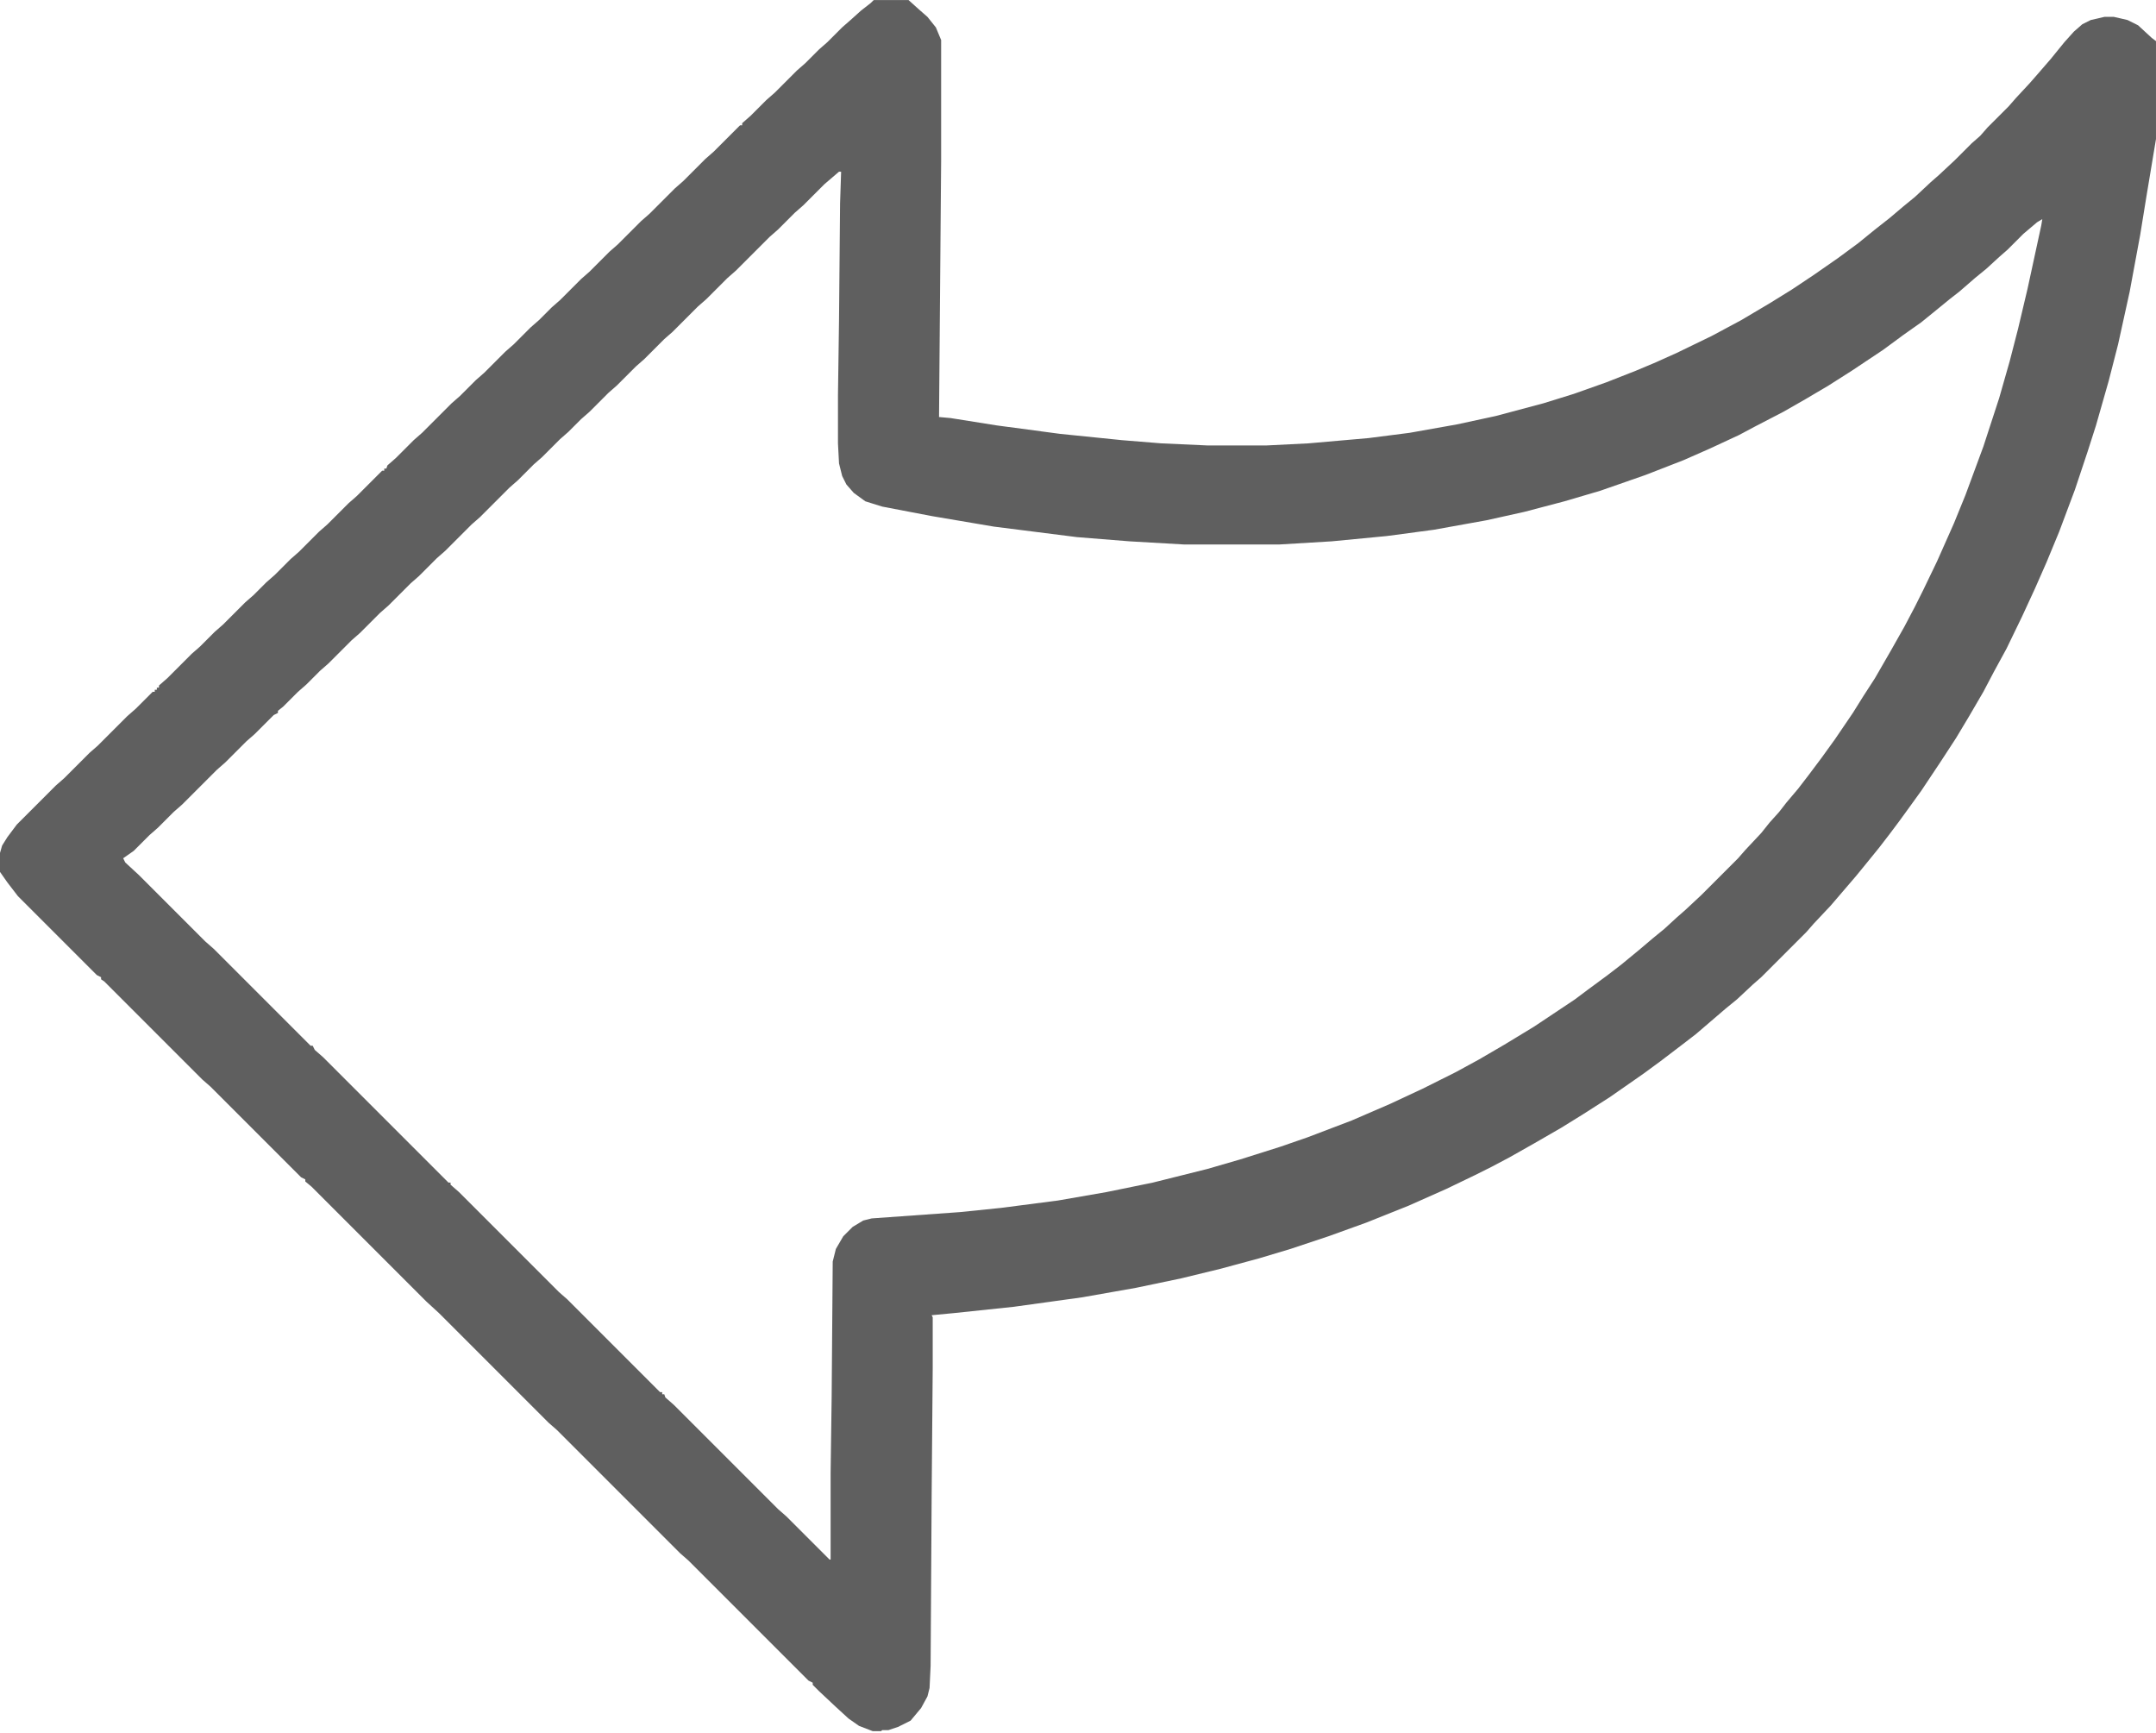 <svg xmlns="http://www.w3.org/2000/svg" viewBox="0 0 2048 1646" width="214" height="172"><path transform="translate(830)" d="m0 0h33l10 9 8 7 8 10 5 12v114l-2 244 11 1 44 7 60 8 59 6 37 3 44 2h56l40-2 57-5 39-5 45-8 37-8 45-12 29-9 31-11 28-11 19-8 20-9 33-16 28-15 27-16 21-13 21-14 23-16 19-14 16-13 14-11 13-11 11-9 15-14 8-7 15-14 16-16 8-7 7-8 20-20 7-8 13-14 7-8 13-15 13-16 9-10 8-7 8-4 13-3h9l13 3 10 5 13 12 4 3v93l-9 54-6 37-10 54-11 50-9 35-12 42-8 25-12 36-15 40-12 29-11 25-12 26-15 31-12 22-10 19-14 24-12 20-15 23-18 27-13 18-8 11-9 12-10 13-13 16-9 11-24 28-16 17-7 8-43 43-8 7-15 14-11 9-28 24-13 10-21 16-15 11-10 7-23 16-25 16-21 13-26 15-23 13-17 9-16 8-27 13-36 16-40 16-36 13-36 12-30 9-37 10-37 9-43 9-51 9-65 9-57 6-21 2 1 2v48l-1 120-1 163-1 21-2 8-6 11-10 12-12 6-9 3h-6l-1 1h-8l-13-5-10-7-12-11-16-15-6-6v-2l-4-2-114-114-8-7-117-117-8-7-104-104-12-11-109-109-6-5v-2l-4-2-86-86-8-7-93-93-3-2v-2l-4-2-75-75-10-13-7-10v-18l2-7 5-8 9-12 37-37 8-7 24-24 8-7 28-28 8-7 16-16h2v-2h2v-2h2v-2l8-7 23-23 8-7 14-14 8-7 21-21 8-7 12-12 8-7 15-15 8-7 19-19 8-7 20-20 8-7 24-24h2v-2h2l1-3 8-7 17-17 8-7 28-28 8-7 15-15 8-7 20-20 8-7 16-16 8-7 12-12 8-7 20-20 8-7 19-19 8-7 22-22 8-7 24-24 8-7 21-21 8-7 25-25h2v-2l8-7 15-15 8-7 21-21 8-7 13-13 8-7 14-14 8-7 10-9 9-7zm-33 163-14 12-20 20-8 7-16 16-8 7-32 32-8 7-20 20-8 7-24 24-8 7-19 19-8 7-18 18-8 7-18 18-8 7-12 12-8 7-17 17-8 7-15 15-8 7-28 28-8 7-25 25-8 7-17 17-8 7-21 21-8 7-19 19-8 7-22 22-8 7-13 13-8 7-14 14-5 4v2l-4 2-18 18-8 7-20 20-8 7-33 33-8 7-15 15-8 7-15 15-10 7 2 4 13 12 63 63 8 7 92 92h2l2 4 8 7 119 119h2v2l8 7 95 95 8 7 88 88h2v2h2l1 3 8 7 99 99 8 7 41 41h1v-82l1-73 1-128 3-12 7-12 9-9 10-6 8-2 84-6 39-4 54-7 46-8 44-9 52-13 31-9 38-12 26-9 42-16 37-16 30-14 32-16 22-12 24-14 28-17 39-26 12-9 19-14 13-10 17-14 13-11 11-9 12-11 8-7 15-14 35-35 7-8 15-16 8-10 9-10 7-9 11-13 10-13 12-16 13-18 17-25 10-16 11-17 15-26 13-23 10-19 8-16 13-27 16-36 11-27 17-46 15-46 10-35 8-31 9-38 13-60 1-6-5 3-13 11-15 15-8 7-12 11-11 9-15 13-9 7-11 9-16 13-17 12-19 14-30 20-22 14-22 13-21 12-27 14-15 8-28 13-25 11-36 14-43 15-34 10-38 10-36 8-50 9-45 6-52 5-50 3h-90l-52-3-50-4-79-10-59-10-47-9-16-5-11-8-7-8-4-8-3-12-1-19v-46l1-71 1-111 1-30z" fill="#5F5F5F"></path></svg>